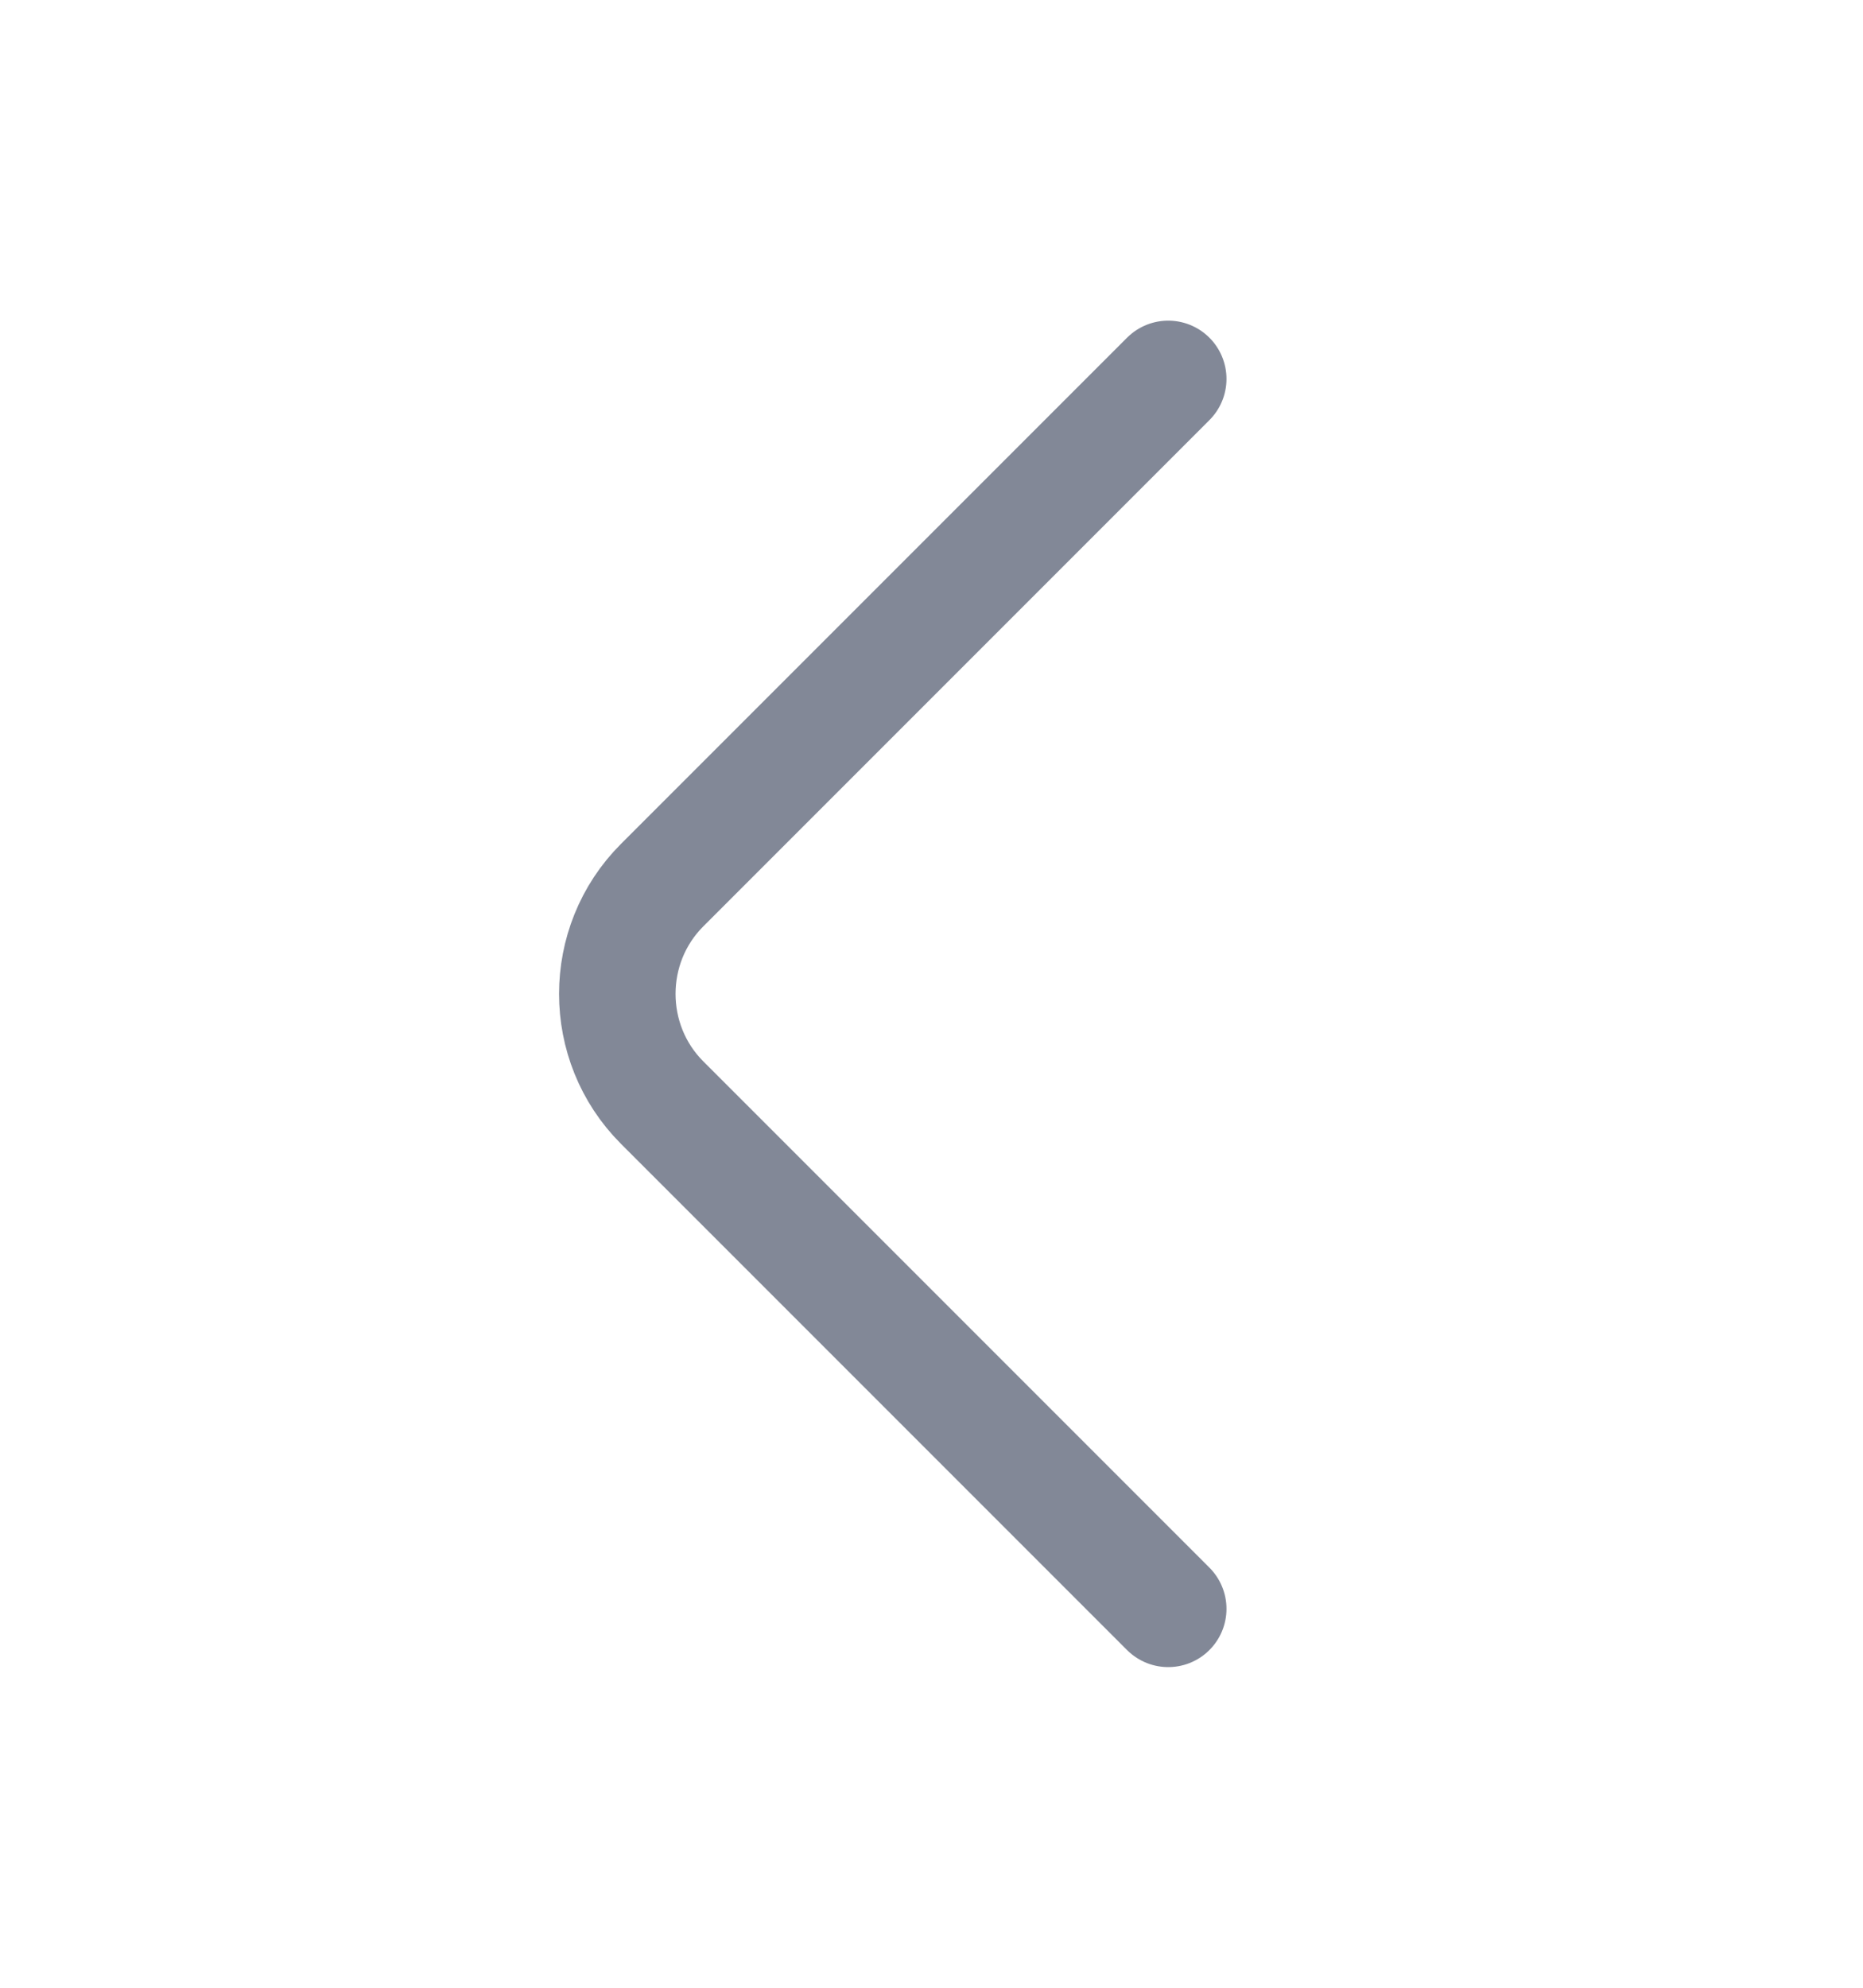 <svg width="15" height="16" viewBox="0 0 15 16" fill="none" xmlns="http://www.w3.org/2000/svg">
<path d="M9.406 12.95L5.331 8.875C4.85 8.394 4.85 7.606 5.331 7.125L9.406 3.05" stroke="#828897" stroke-width="0.938" stroke-miterlimit="10" stroke-linecap="round" stroke-linejoin="round"/>
</svg>
